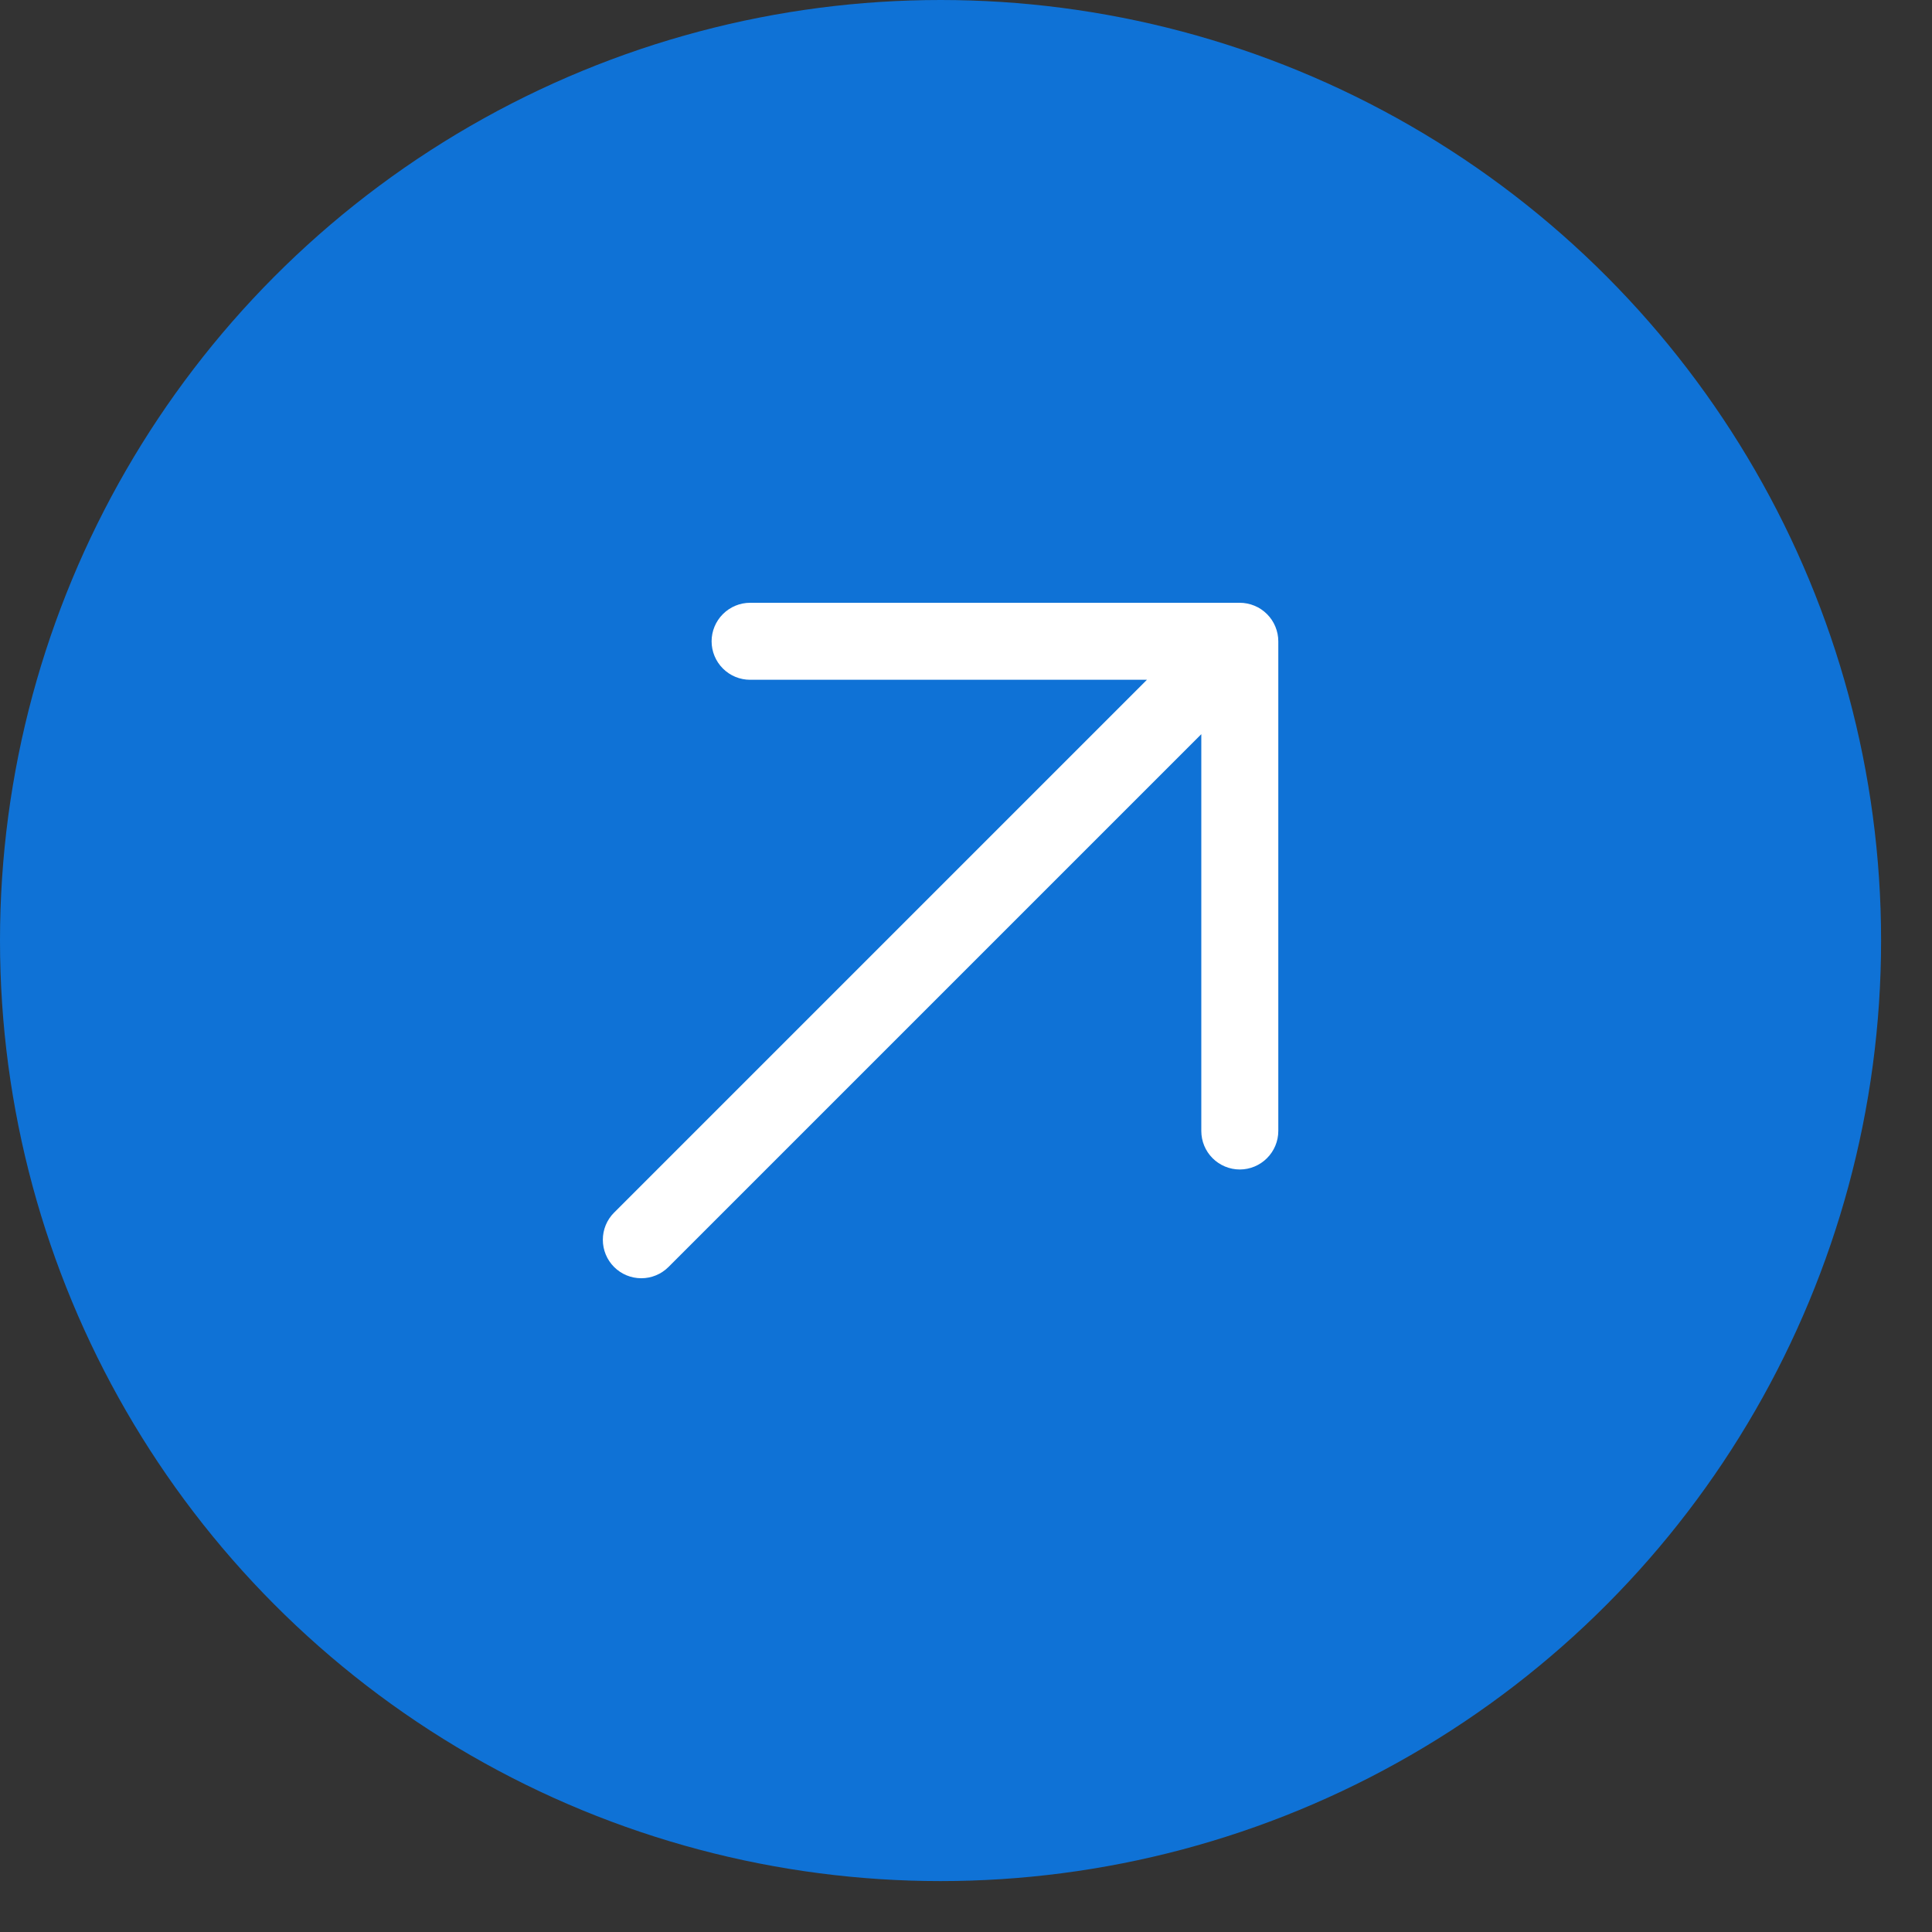 <?xml version="1.0" encoding="utf-8"?>
<svg xmlns="http://www.w3.org/2000/svg" fill="none" height="100%" overflow="visible" preserveAspectRatio="none" style="display: block;" viewBox="0 0 34 34" width="100%">
<rect x="0" y="0" width="34" height="34" fill="#333333" stroke="none"/>
<g id="Group 1">
<circle cx="16.552" cy="16.552" fill="#0F72D6" id="Ellipse 2" r="16.552"/>
<path d="M22.496 11.286L22.496 19.903C22.496 20.083 22.424 20.255 22.297 20.382C22.17 20.509 21.998 20.581 21.818 20.581C21.639 20.581 21.466 20.509 21.339 20.382C21.212 20.255 21.141 20.083 21.141 19.903L21.141 12.92L11.764 22.297C11.637 22.424 11.465 22.495 11.286 22.495C11.106 22.495 10.934 22.424 10.807 22.297C10.68 22.17 10.609 21.998 10.609 21.818C10.609 21.639 10.68 21.466 10.807 21.34L20.184 11.963L13.201 11.963C13.021 11.963 12.849 11.892 12.722 11.765C12.595 11.638 12.523 11.466 12.523 11.286C12.523 11.106 12.595 10.934 12.722 10.807C12.849 10.68 13.021 10.608 13.201 10.608L21.818 10.608C21.907 10.608 21.995 10.626 22.077 10.66C22.16 10.694 22.234 10.744 22.297 10.807C22.36 10.87 22.41 10.944 22.444 11.027C22.478 11.109 22.496 11.197 22.496 11.286Z" fill="white" id="Vector"/>
</g>
</svg>